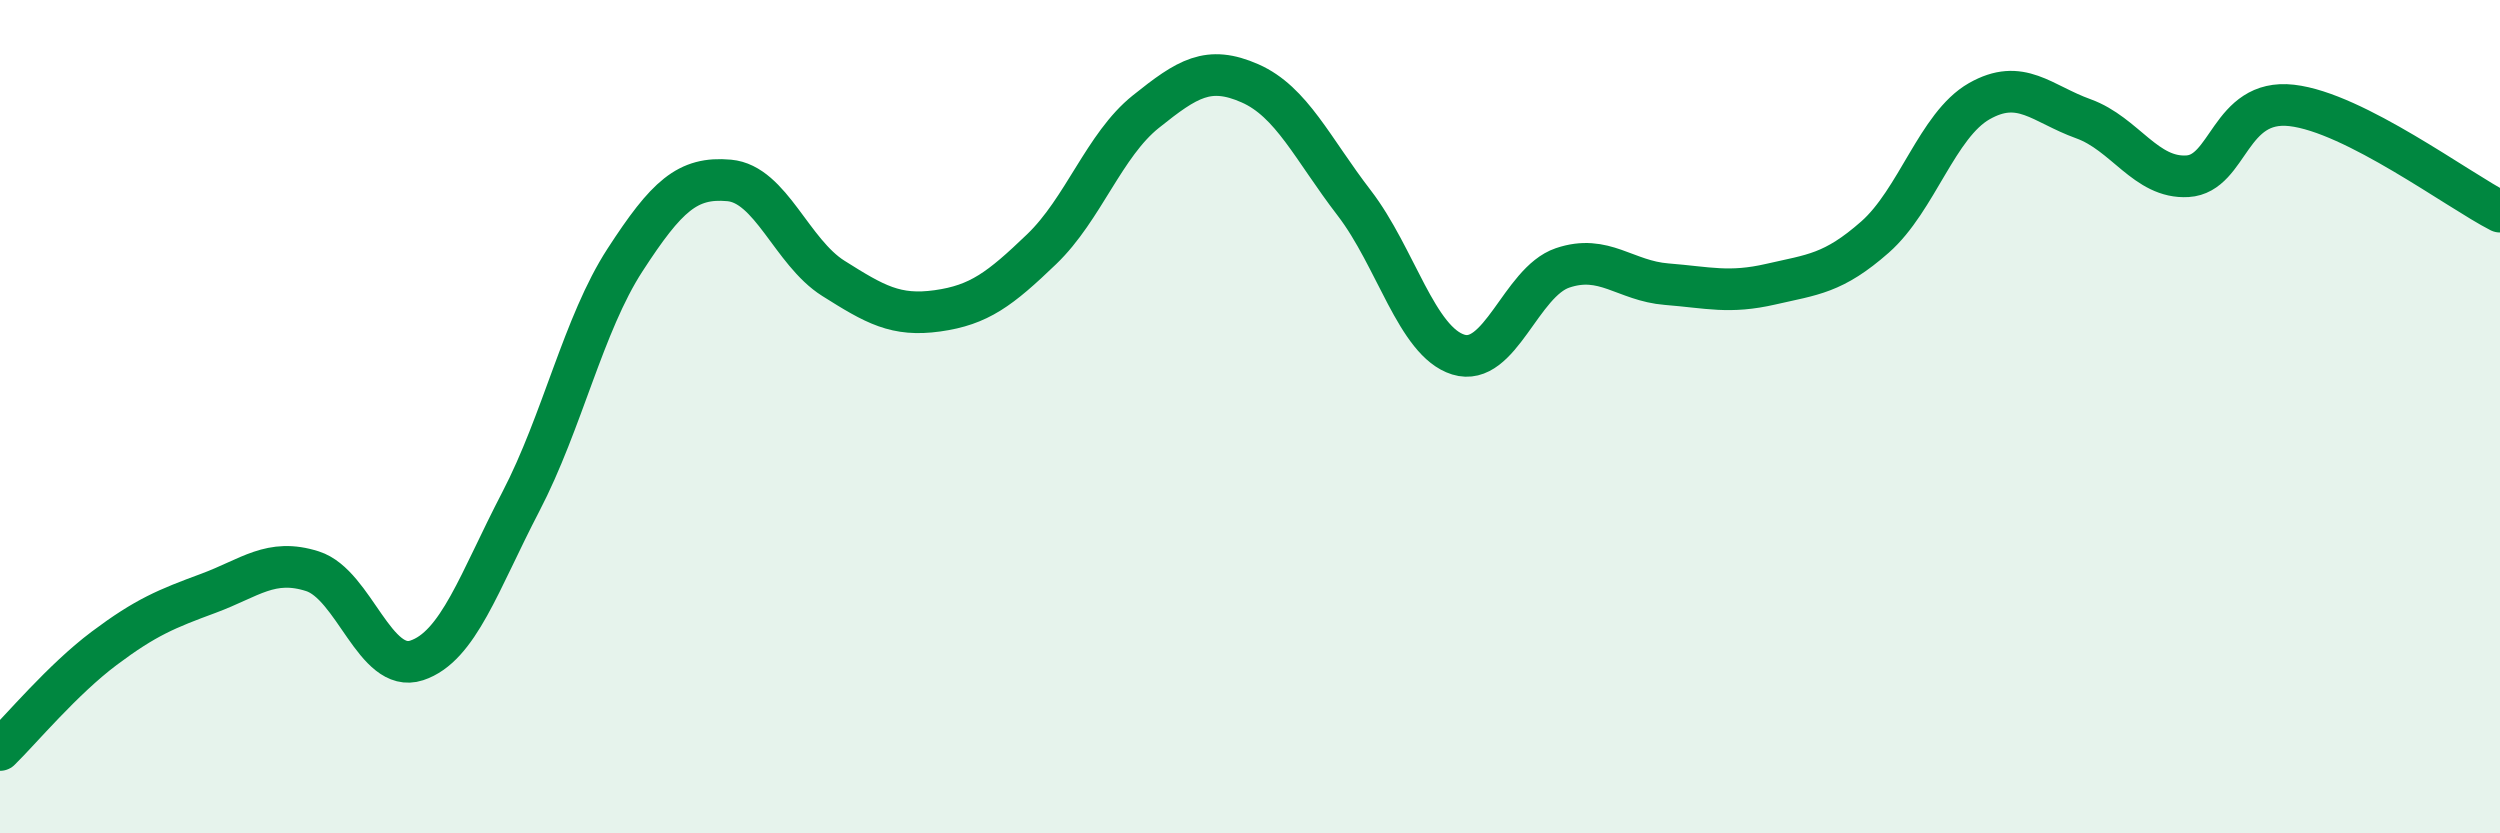 
    <svg width="60" height="20" viewBox="0 0 60 20" xmlns="http://www.w3.org/2000/svg">
      <path
        d="M 0,18 C 0.5,17.51 1.5,16.31 2.5,15.56 C 3.5,14.81 4,14.61 5,14.24 C 6,13.87 6.5,13.39 7.5,13.71 C 8.5,14.03 9,16.18 10,15.85 C 11,15.52 11.5,13.96 12.5,12.04 C 13.5,10.12 14,7.78 15,6.24 C 16,4.7 16.5,4.24 17.5,4.33 C 18.5,4.42 19,6.05 20,6.68 C 21,7.31 21.5,7.6 22.5,7.46 C 23.5,7.32 24,6.94 25,5.98 C 26,5.02 26.5,3.48 27.5,2.68 C 28.5,1.88 29,1.56 30,2 C 31,2.44 31.5,3.57 32.5,4.87 C 33.5,6.17 34,8.2 35,8.51 C 36,8.82 36.5,6.77 37.5,6.43 C 38.5,6.09 39,6.74 40,6.82 C 41,6.9 41.5,7.05 42.5,6.82 C 43.5,6.59 44,6.57 45,5.69 C 46,4.81 46.5,3 47.5,2.43 C 48.5,1.86 49,2.49 50,2.85 C 51,3.21 51.5,4.29 52.5,4.23 C 53.5,4.17 53.5,2.36 55,2.53 C 56.5,2.7 59,4.57 60,5.08L60 20L0 20Z"
        fill="#008740"
        opacity="0.1"
        stroke-linecap="round"
        stroke-linejoin="round"
      />
      <path
        d="M 0,18 C 0.5,17.51 1.5,16.31 2.5,15.56 C 3.5,14.81 4,14.61 5,14.24 C 6,13.87 6.5,13.39 7.5,13.71 C 8.5,14.03 9,16.18 10,15.85 C 11,15.52 11.5,13.96 12.5,12.04 C 13.5,10.12 14,7.78 15,6.24 C 16,4.7 16.5,4.24 17.5,4.33 C 18.5,4.42 19,6.05 20,6.68 C 21,7.31 21.5,7.6 22.5,7.46 C 23.5,7.32 24,6.94 25,5.98 C 26,5.02 26.5,3.48 27.5,2.68 C 28.5,1.88 29,1.56 30,2 C 31,2.44 31.5,3.57 32.5,4.87 C 33.5,6.17 34,8.2 35,8.51 C 36,8.82 36.5,6.77 37.5,6.43 C 38.5,6.09 39,6.74 40,6.82 C 41,6.9 41.5,7.05 42.5,6.82 C 43.5,6.59 44,6.57 45,5.69 C 46,4.81 46.5,3 47.5,2.43 C 48.5,1.86 49,2.49 50,2.85 C 51,3.21 51.5,4.29 52.5,4.23 C 53.5,4.17 53.5,2.36 55,2.53 C 56.5,2.7 59,4.57 60,5.08"
        stroke="#008740"
        stroke-width="1"
        fill="none"
        stroke-linecap="round"
        stroke-linejoin="round"
      />
    </svg>
  